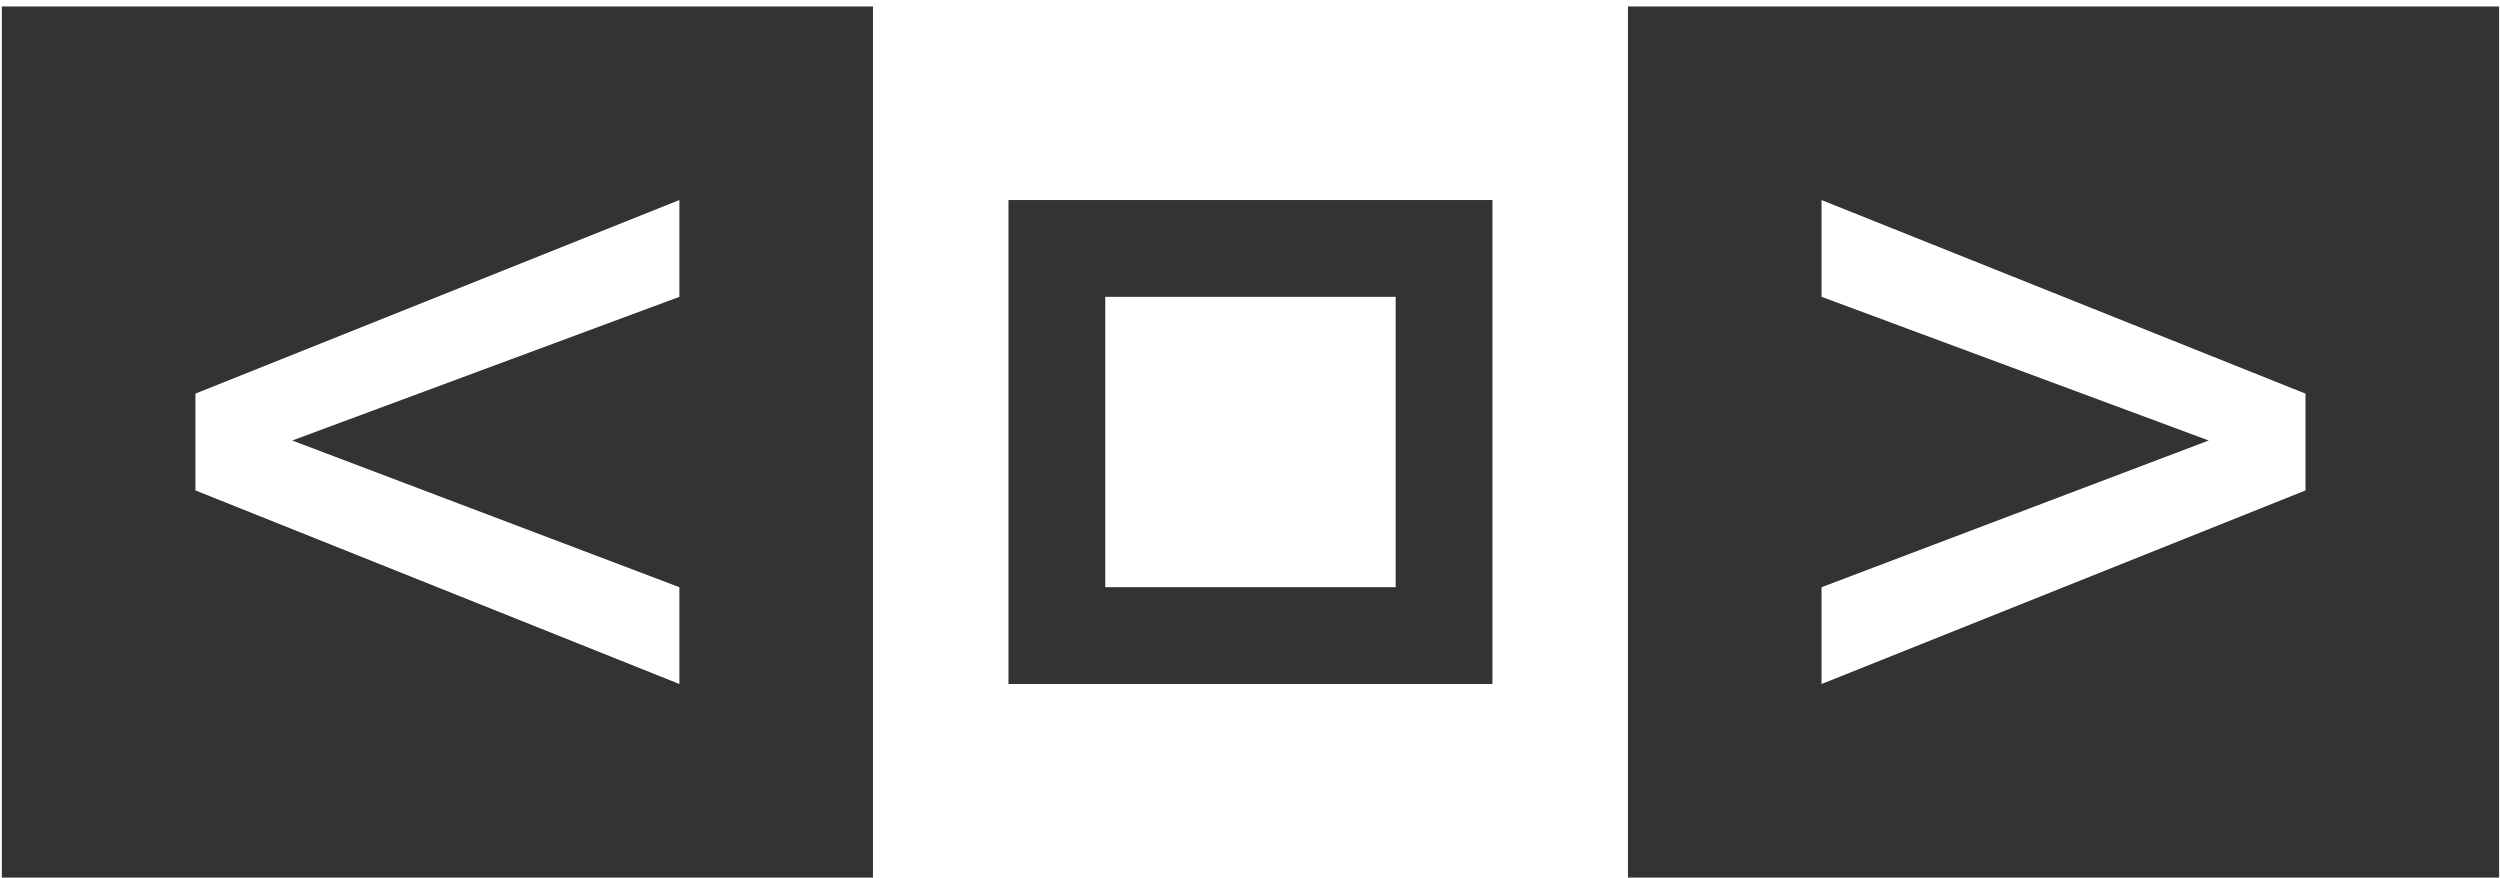 <?xml version="1.0" encoding="utf-8"?>
<!-- Generator: Adobe Illustrator 13.0.0, SVG Export Plug-In  -->
<!DOCTYPE svg PUBLIC "-//W3C//DTD SVG 1.1//EN" "http://www.w3.org/Graphics/SVG/1.1/DTD/svg11.dtd">
<svg version="1.1"
	 xmlns="http://www.w3.org/2000/svg" xmlns:xlink="http://www.w3.org/1999/xlink" xmlns:a="http://ns.adobe.com/AdobeSVGViewerExtensions/3.0/"
	 x="0px" y="0px" width="339px" height="119px" viewBox="-0.25 -0.875 339 119" enable-background="new -0.25 -0.875 339 119"
	 xml:space="preserve">
<defs>
</defs>
<path fill="#333333" d="M118.125,0v118.125H0V0H118.125z M26.25,52.5v13.125l65.625,26.25V78.75l-52.5-19.893l52.5-19.482V26.25
	L26.25,52.5z"/>
<path fill="#333333" d="M136.5,91.875V26.25h65.625v65.625H136.5z M189,78.75V39.375h-39.375V78.75H189z"/>
<path fill="#333333" d="M338.625,0v118.125H220.5V0H338.625z M246.75,26.25v13.125l52.5,19.482l-52.5,19.893v13.125l65.625-26.25
	V52.5L246.75,26.25z"/>
</svg>
